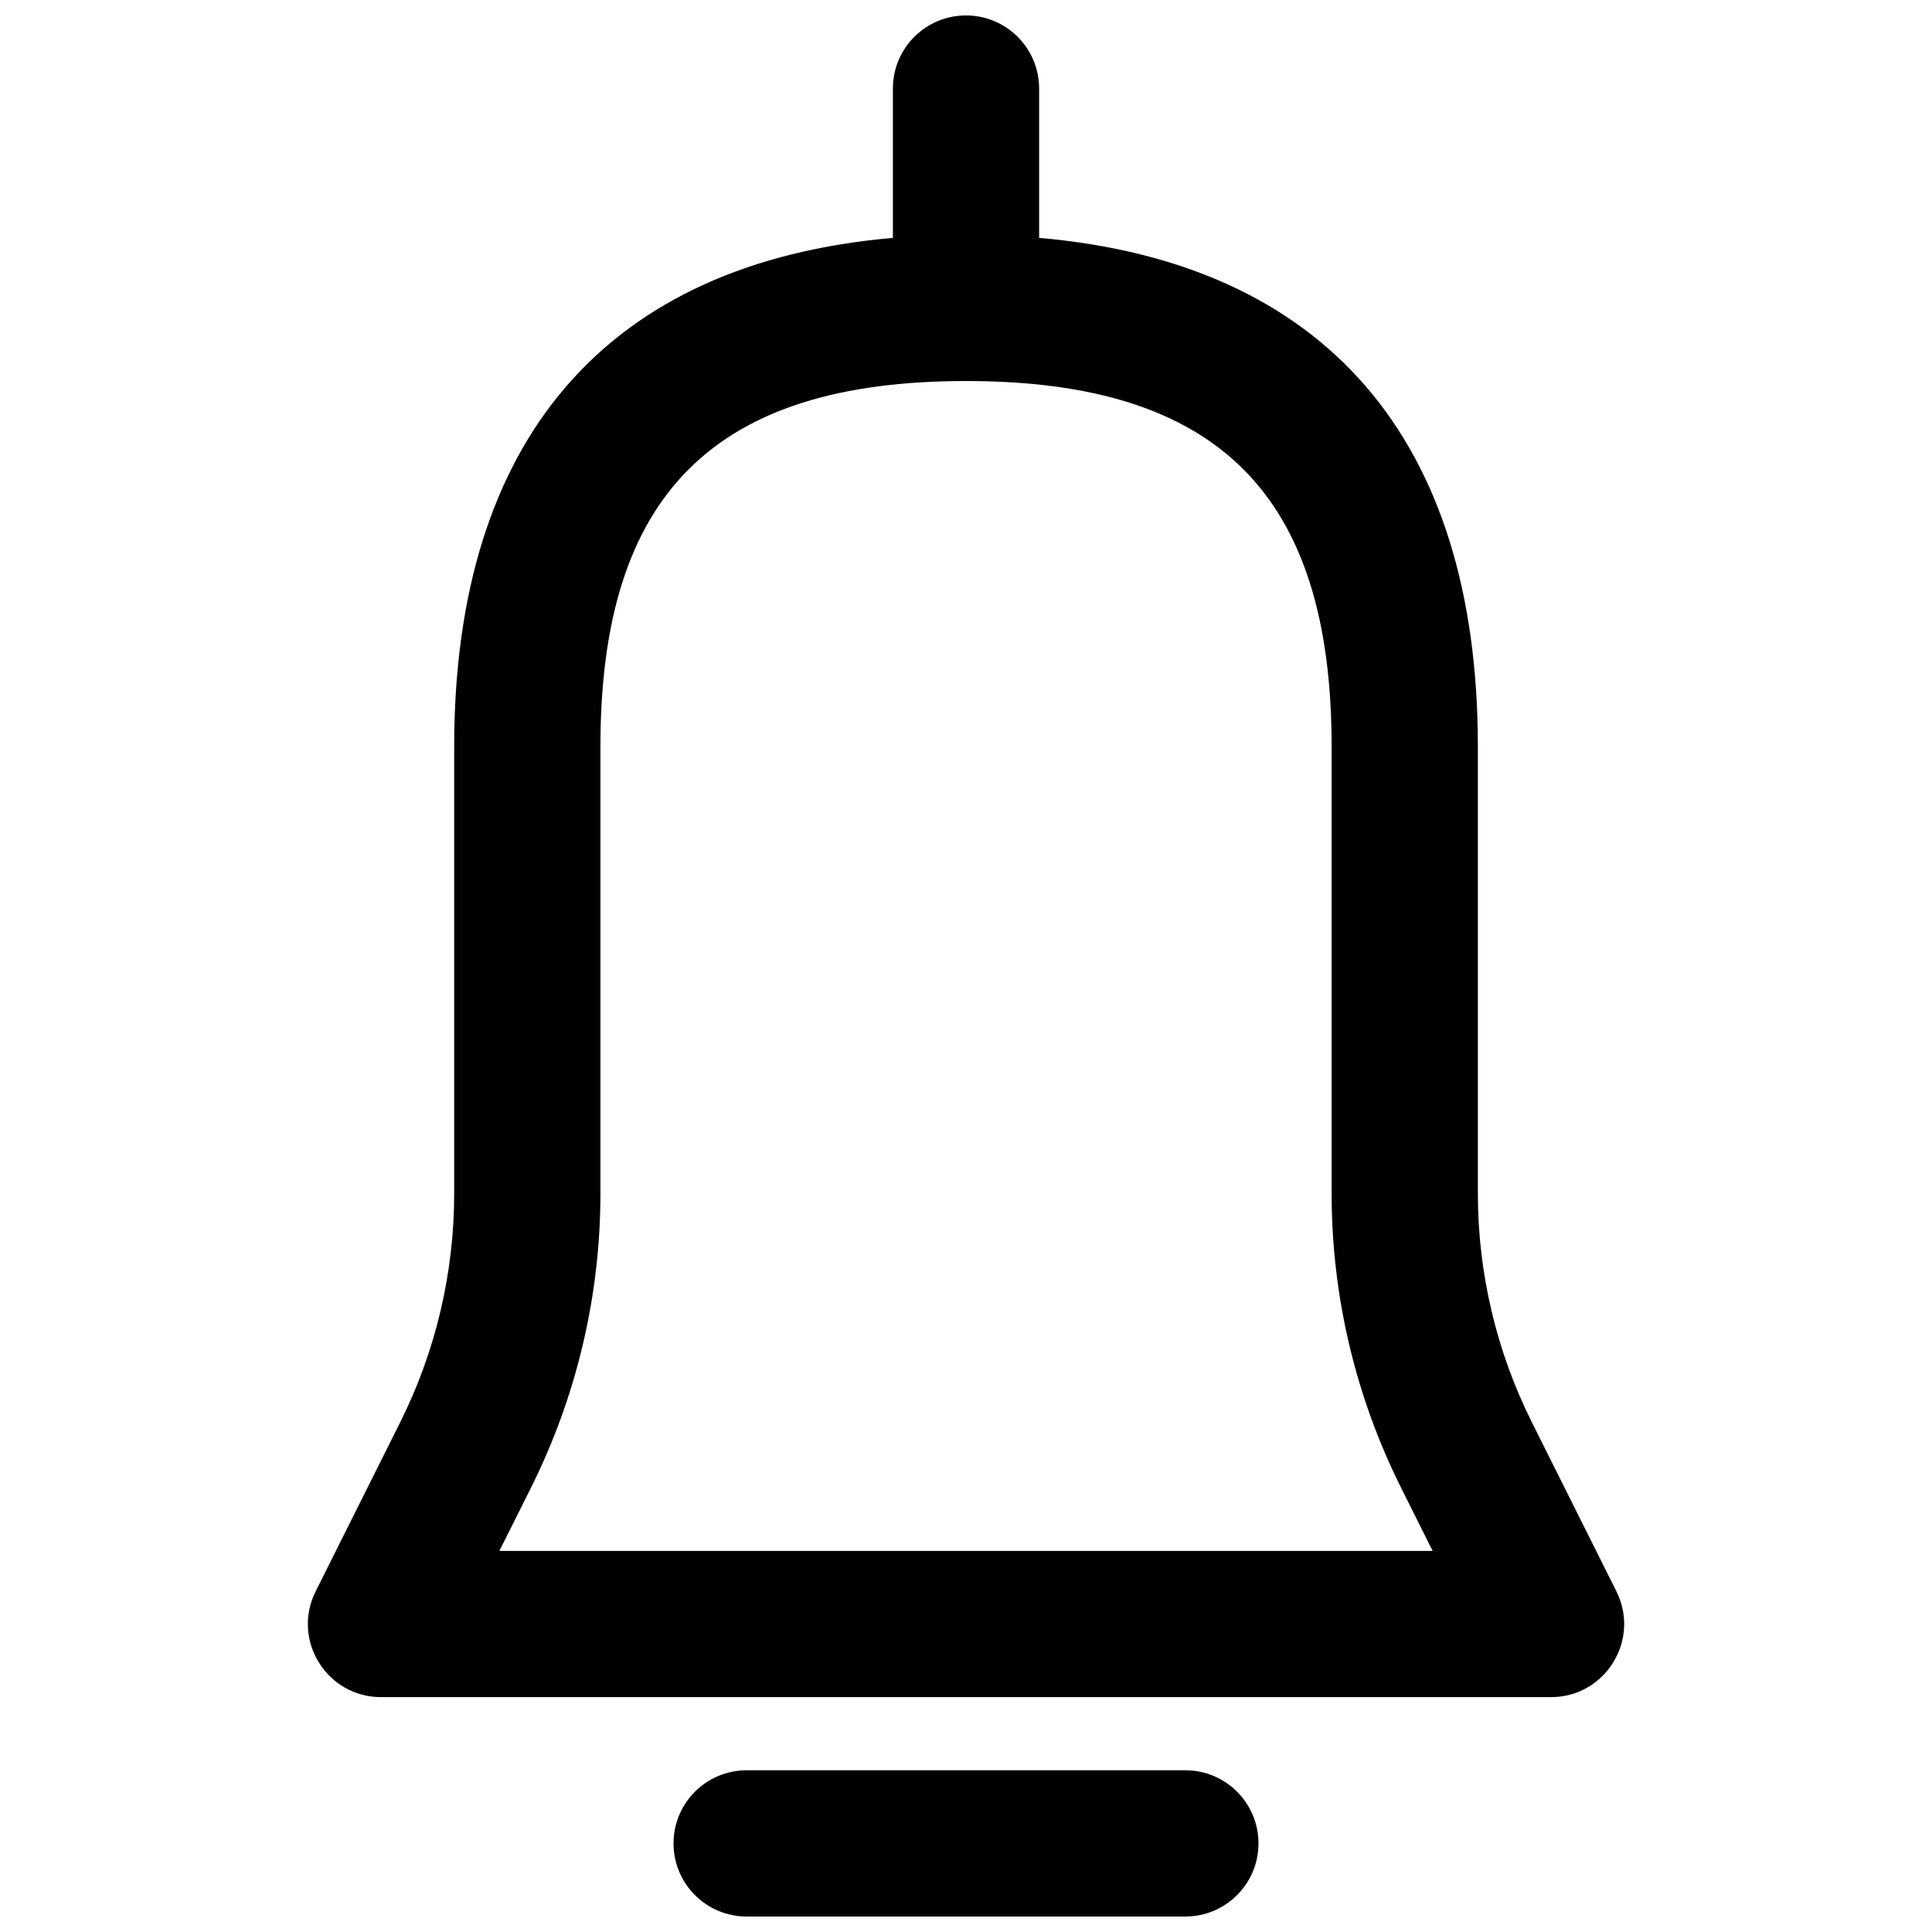 <?xml version="1.0" encoding="UTF-8"?>
<!-- Uploaded to: SVG Repo, www.svgrepo.com, Generator: SVG Repo Mixer Tools -->
<svg width="800px" height="800px" version="1.1" viewBox="144 144 512 512" xmlns="http://www.w3.org/2000/svg">
 <defs>
  <clipPath id="a">
   <path d="m225 148.09h350v503.81h-350z"/>
  </clipPath>
 </defs>
 <g clip-path="url(#a)">
  <path d="m419.38 207.04c75.762 6.617 116.27 53.309 116.27 134.82v118.42c0 21.059 4.902 41.828 14.32 60.66l22.387 44.777c6.441 12.887-2.926 28.043-17.332 28.043h-310.04c-14.406 0-23.773-15.156-17.332-28.043l22.391-44.777c9.414-18.832 14.32-39.602 14.32-60.66v-118.42c0-81.516 40.5-128.21 116.26-134.82v-39.57c0-10.703 8.676-19.379 19.379-19.379 10.699 0 19.375 8.676 19.375 19.379zm104.29 347.97-8.367-16.734c-12.109-24.215-18.41-50.918-18.41-77.992v-118.42c0-66.809-30.082-96.887-96.887-96.887-66.809 0-96.887 30.078-96.887 96.887v118.42c0 27.074-6.305 53.777-18.414 77.992l-8.367 16.734zm-181.8 96.887c-10.703 0-19.379-8.676-19.379-19.375 0-10.703 8.676-19.379 19.379-19.379h116.26c10.703 0 19.379 8.676 19.379 19.379 0 10.699-8.676 19.375-19.379 19.375z"/>
 </g>
</svg>